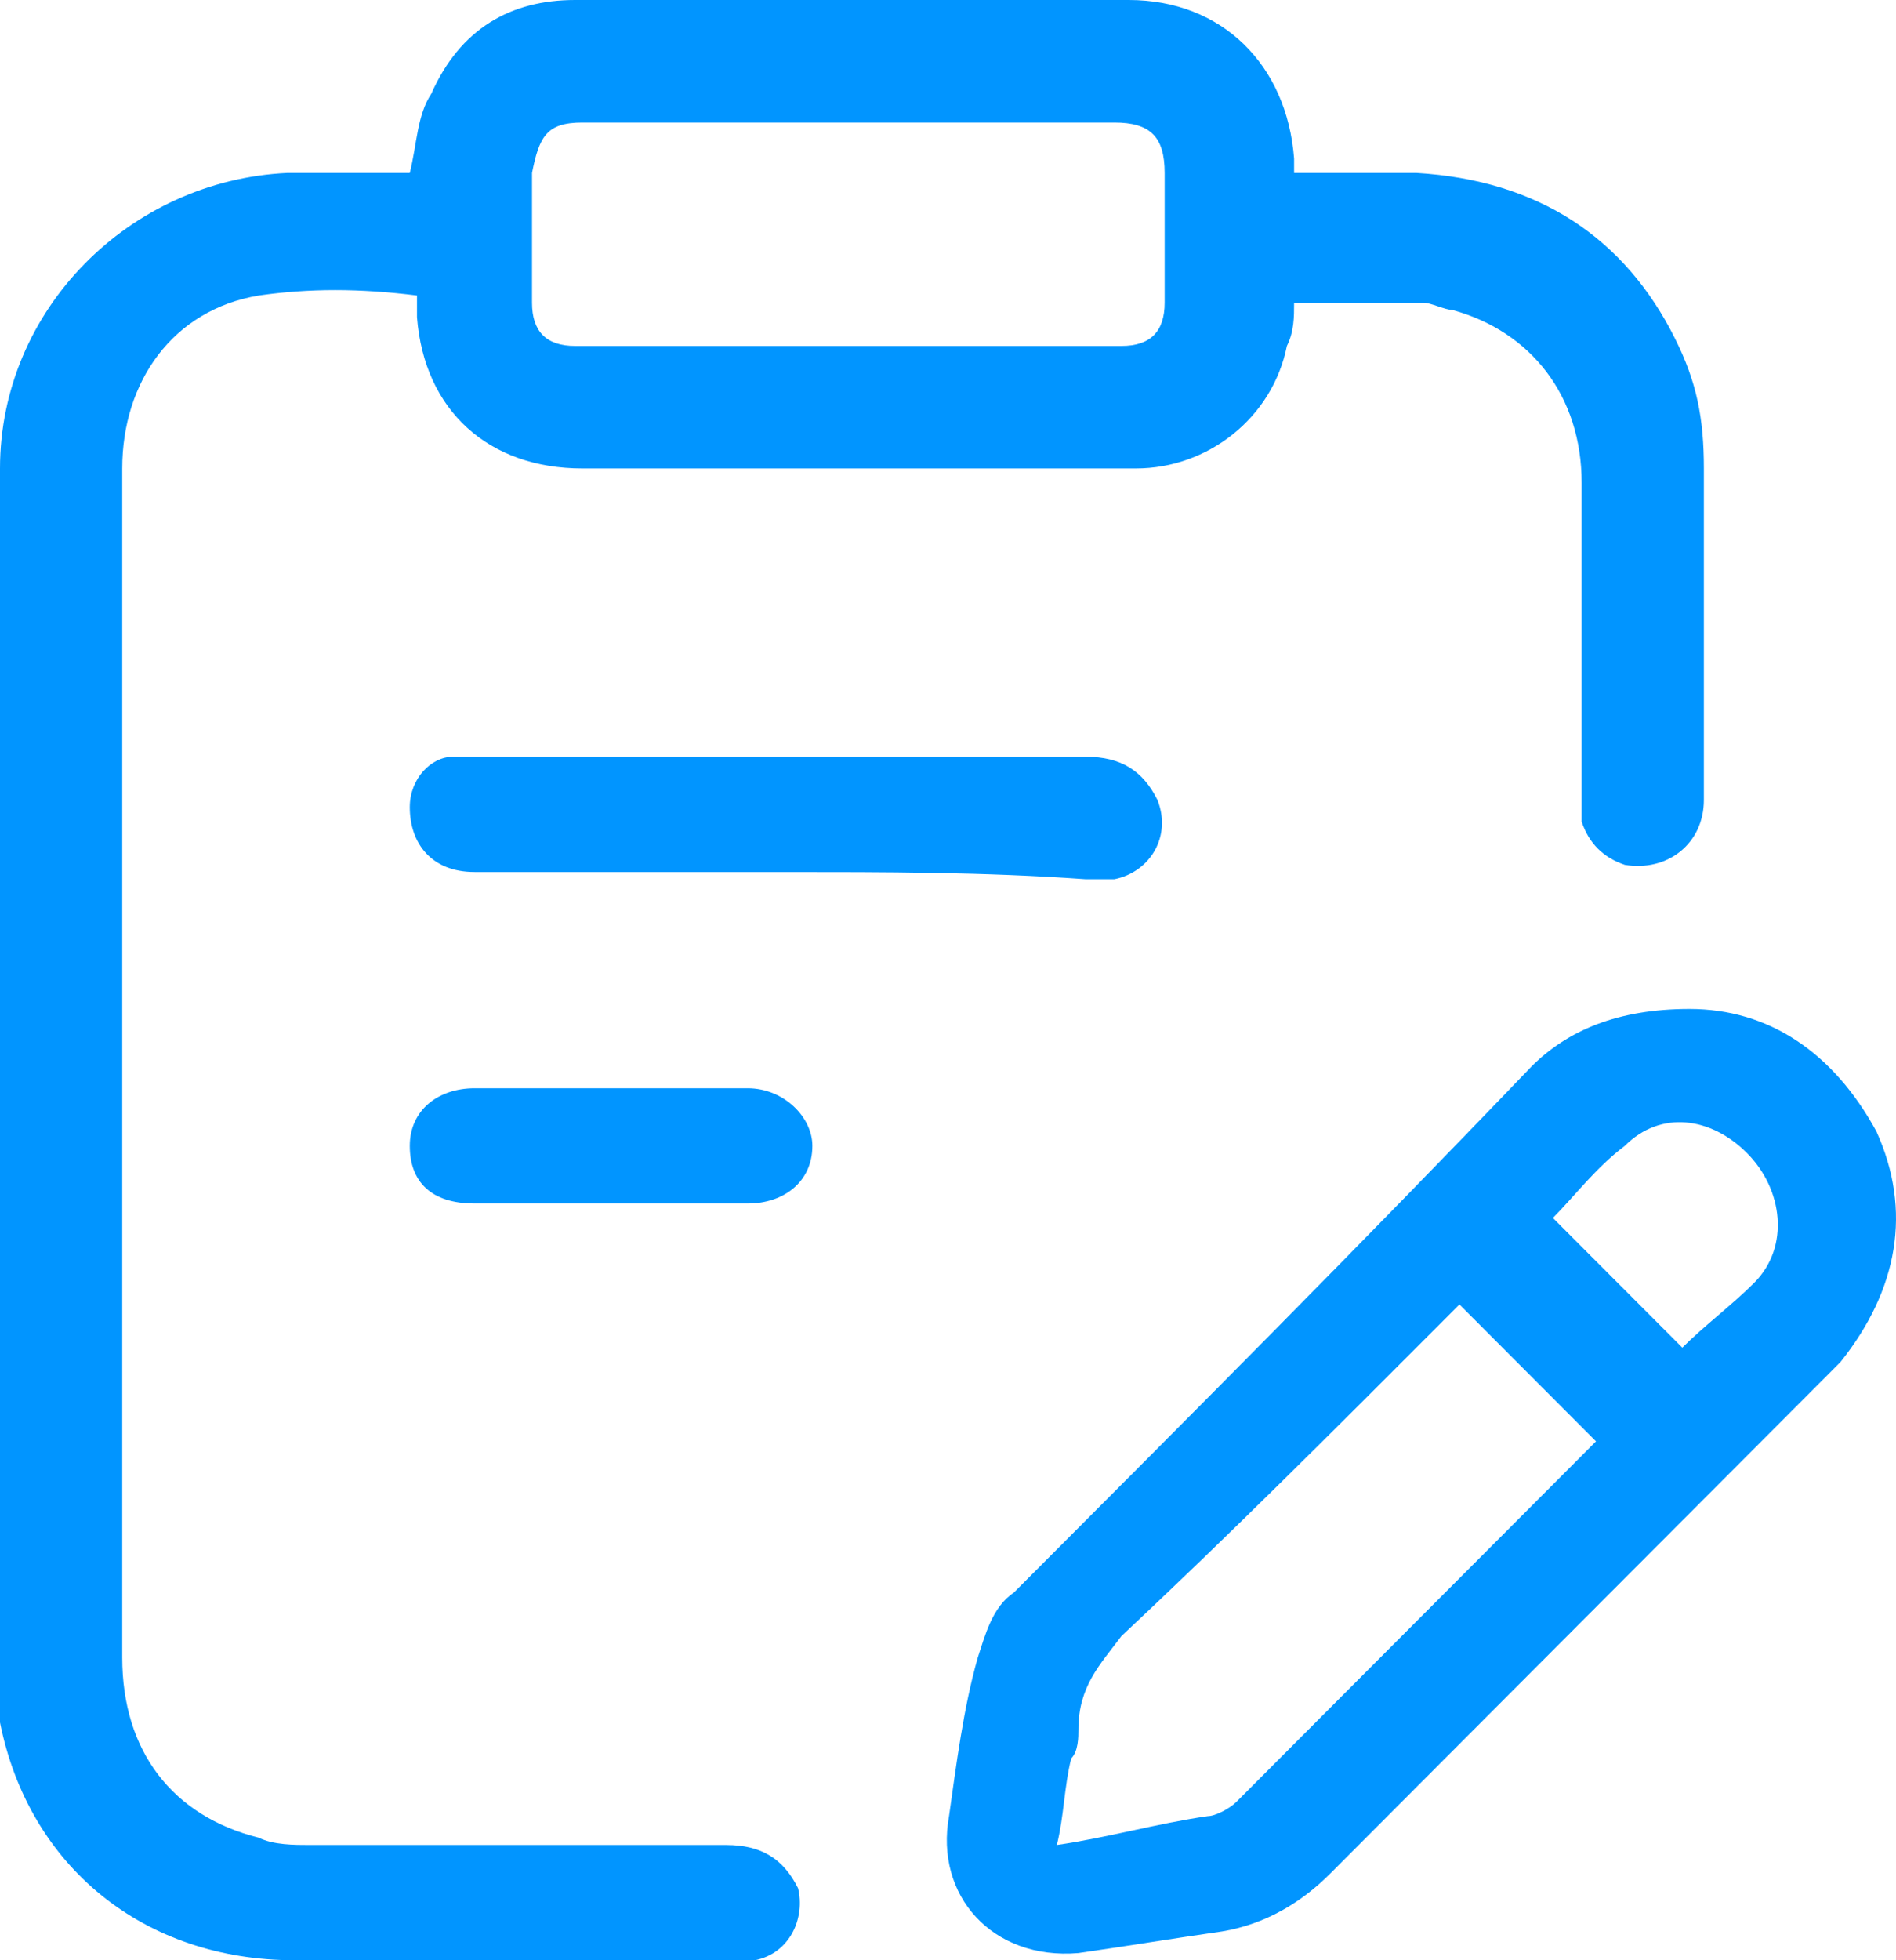 <svg width="30" height="31" viewBox="0 0 30 31" fill="none" xmlns="http://www.w3.org/2000/svg">
<g id="Vector">
<path d="M6.484 2.735C6.598 2.279 6.598 1.824 6.825 1.482C7.28 0.456 8.077 0 9.1 0C12.058 0 14.902 0 17.859 0C19.338 0 20.362 1.026 20.476 2.507C20.476 2.621 20.476 2.621 20.476 2.735C21.158 2.735 21.727 2.735 22.41 2.735C24.343 2.849 25.709 3.761 26.505 5.357C26.846 6.04 26.96 6.61 26.96 7.408C26.96 9.118 26.96 10.941 26.96 12.651C26.96 13.335 26.391 13.79 25.709 13.677C25.367 13.562 25.14 13.335 25.026 12.993C25.026 12.879 25.026 12.651 25.026 12.537C25.026 10.941 25.026 9.232 25.026 7.636C25.026 6.268 24.23 5.243 22.978 4.901C22.865 4.901 22.637 4.787 22.523 4.787C21.841 4.787 21.158 4.787 20.476 4.787C20.476 5.015 20.476 5.243 20.362 5.471C20.134 6.61 19.111 7.408 17.973 7.408C15.016 7.408 12.172 7.408 9.214 7.408C7.735 7.408 6.712 6.496 6.598 5.015C6.598 4.901 6.598 4.787 6.598 4.673C5.688 4.559 4.891 4.559 4.095 4.673C2.73 4.901 1.934 6.04 1.934 7.408C1.934 8.092 1.934 8.662 1.934 9.346C1.934 14.93 1.934 20.629 1.934 26.213C1.934 27.695 2.73 28.721 4.095 29.062C4.323 29.177 4.664 29.177 4.891 29.177C7.053 29.177 9.328 29.177 11.489 29.177C12.058 29.177 12.399 29.404 12.627 29.86C12.741 30.316 12.513 30.886 11.944 31C11.831 31 11.717 31 11.489 31C9.214 31 6.939 31 4.664 31C2.275 31 0.455 29.518 0 27.239C0 27.011 0 26.669 0 26.327C0 20.059 0 13.677 0 7.408C0 4.901 2.048 2.849 4.55 2.735C5.233 2.735 5.915 2.735 6.484 2.735ZM13.537 1.938C12.058 1.938 10.693 1.938 9.214 1.938C8.645 1.938 8.532 2.165 8.418 2.735C8.418 3.419 8.418 4.103 8.418 4.787C8.418 5.243 8.645 5.471 9.1 5.471C11.944 5.471 14.902 5.471 17.746 5.471C18.201 5.471 18.428 5.243 18.428 4.787C18.428 4.103 18.428 3.419 18.428 2.735C18.428 2.165 18.201 1.938 17.632 1.938C16.381 1.938 14.902 1.938 13.537 1.938Z" fill="#0195FF"/>
<path d="M26.732 15.956C27.984 15.956 29.007 16.64 29.69 17.893C30.259 19.147 30.031 20.401 29.121 21.54C29.007 21.654 28.894 21.768 28.78 21.882C26.163 24.504 23.661 27.011 21.045 29.632C20.59 30.088 20.021 30.43 19.338 30.544C18.542 30.658 17.859 30.772 17.063 30.886C15.698 31 14.788 29.974 15.016 28.721C15.129 27.923 15.243 27.011 15.471 26.213C15.584 25.871 15.698 25.415 16.039 25.188C18.77 22.452 21.5 19.717 24.23 16.868C24.799 16.298 25.595 15.956 26.732 15.956ZM25.253 22.794C24.571 22.11 23.775 21.312 23.092 20.629C22.978 20.743 22.978 20.743 22.865 20.857C21.158 22.566 19.452 24.276 17.746 25.871C17.404 26.327 17.063 26.669 17.063 27.353C17.063 27.467 17.063 27.695 16.949 27.809C16.836 28.265 16.836 28.721 16.722 29.177C17.518 29.062 18.314 28.835 19.111 28.721C19.224 28.721 19.452 28.607 19.566 28.493C20.134 27.923 20.59 27.467 21.158 26.897C22.523 25.529 23.888 24.162 25.253 22.794ZM24.571 19.261C25.253 19.945 25.936 20.629 26.619 21.312C26.96 20.971 27.415 20.629 27.756 20.287C28.325 19.717 28.211 18.805 27.642 18.235C27.074 17.665 26.277 17.552 25.709 18.121C25.253 18.463 24.912 18.919 24.571 19.261Z" fill="#0195FF"/>
<path d="M12.399 13.79C10.807 13.79 9.1 13.79 7.508 13.79C6.825 13.79 6.484 13.335 6.484 12.765C6.484 12.309 6.825 11.967 7.167 11.967C7.28 11.967 7.394 11.967 7.622 11.967C10.807 11.967 13.992 11.967 17.177 11.967C17.746 11.967 18.087 12.195 18.314 12.651C18.542 13.221 18.201 13.79 17.632 13.904C17.518 13.904 17.404 13.904 17.177 13.904C15.584 13.79 13.992 13.79 12.399 13.79Z" fill="#0195FF"/>
<path d="M9.669 19.033C8.987 19.033 8.19 19.033 7.508 19.033C6.825 19.033 6.484 18.691 6.484 18.121C6.484 17.552 6.939 17.21 7.508 17.21C8.987 17.21 10.352 17.21 11.831 17.21C12.399 17.21 12.854 17.665 12.854 18.121C12.854 18.691 12.399 19.033 11.831 19.033C11.034 19.033 10.352 19.033 9.669 19.033Z" fill="#0195FF"/>
</g>
</svg>
